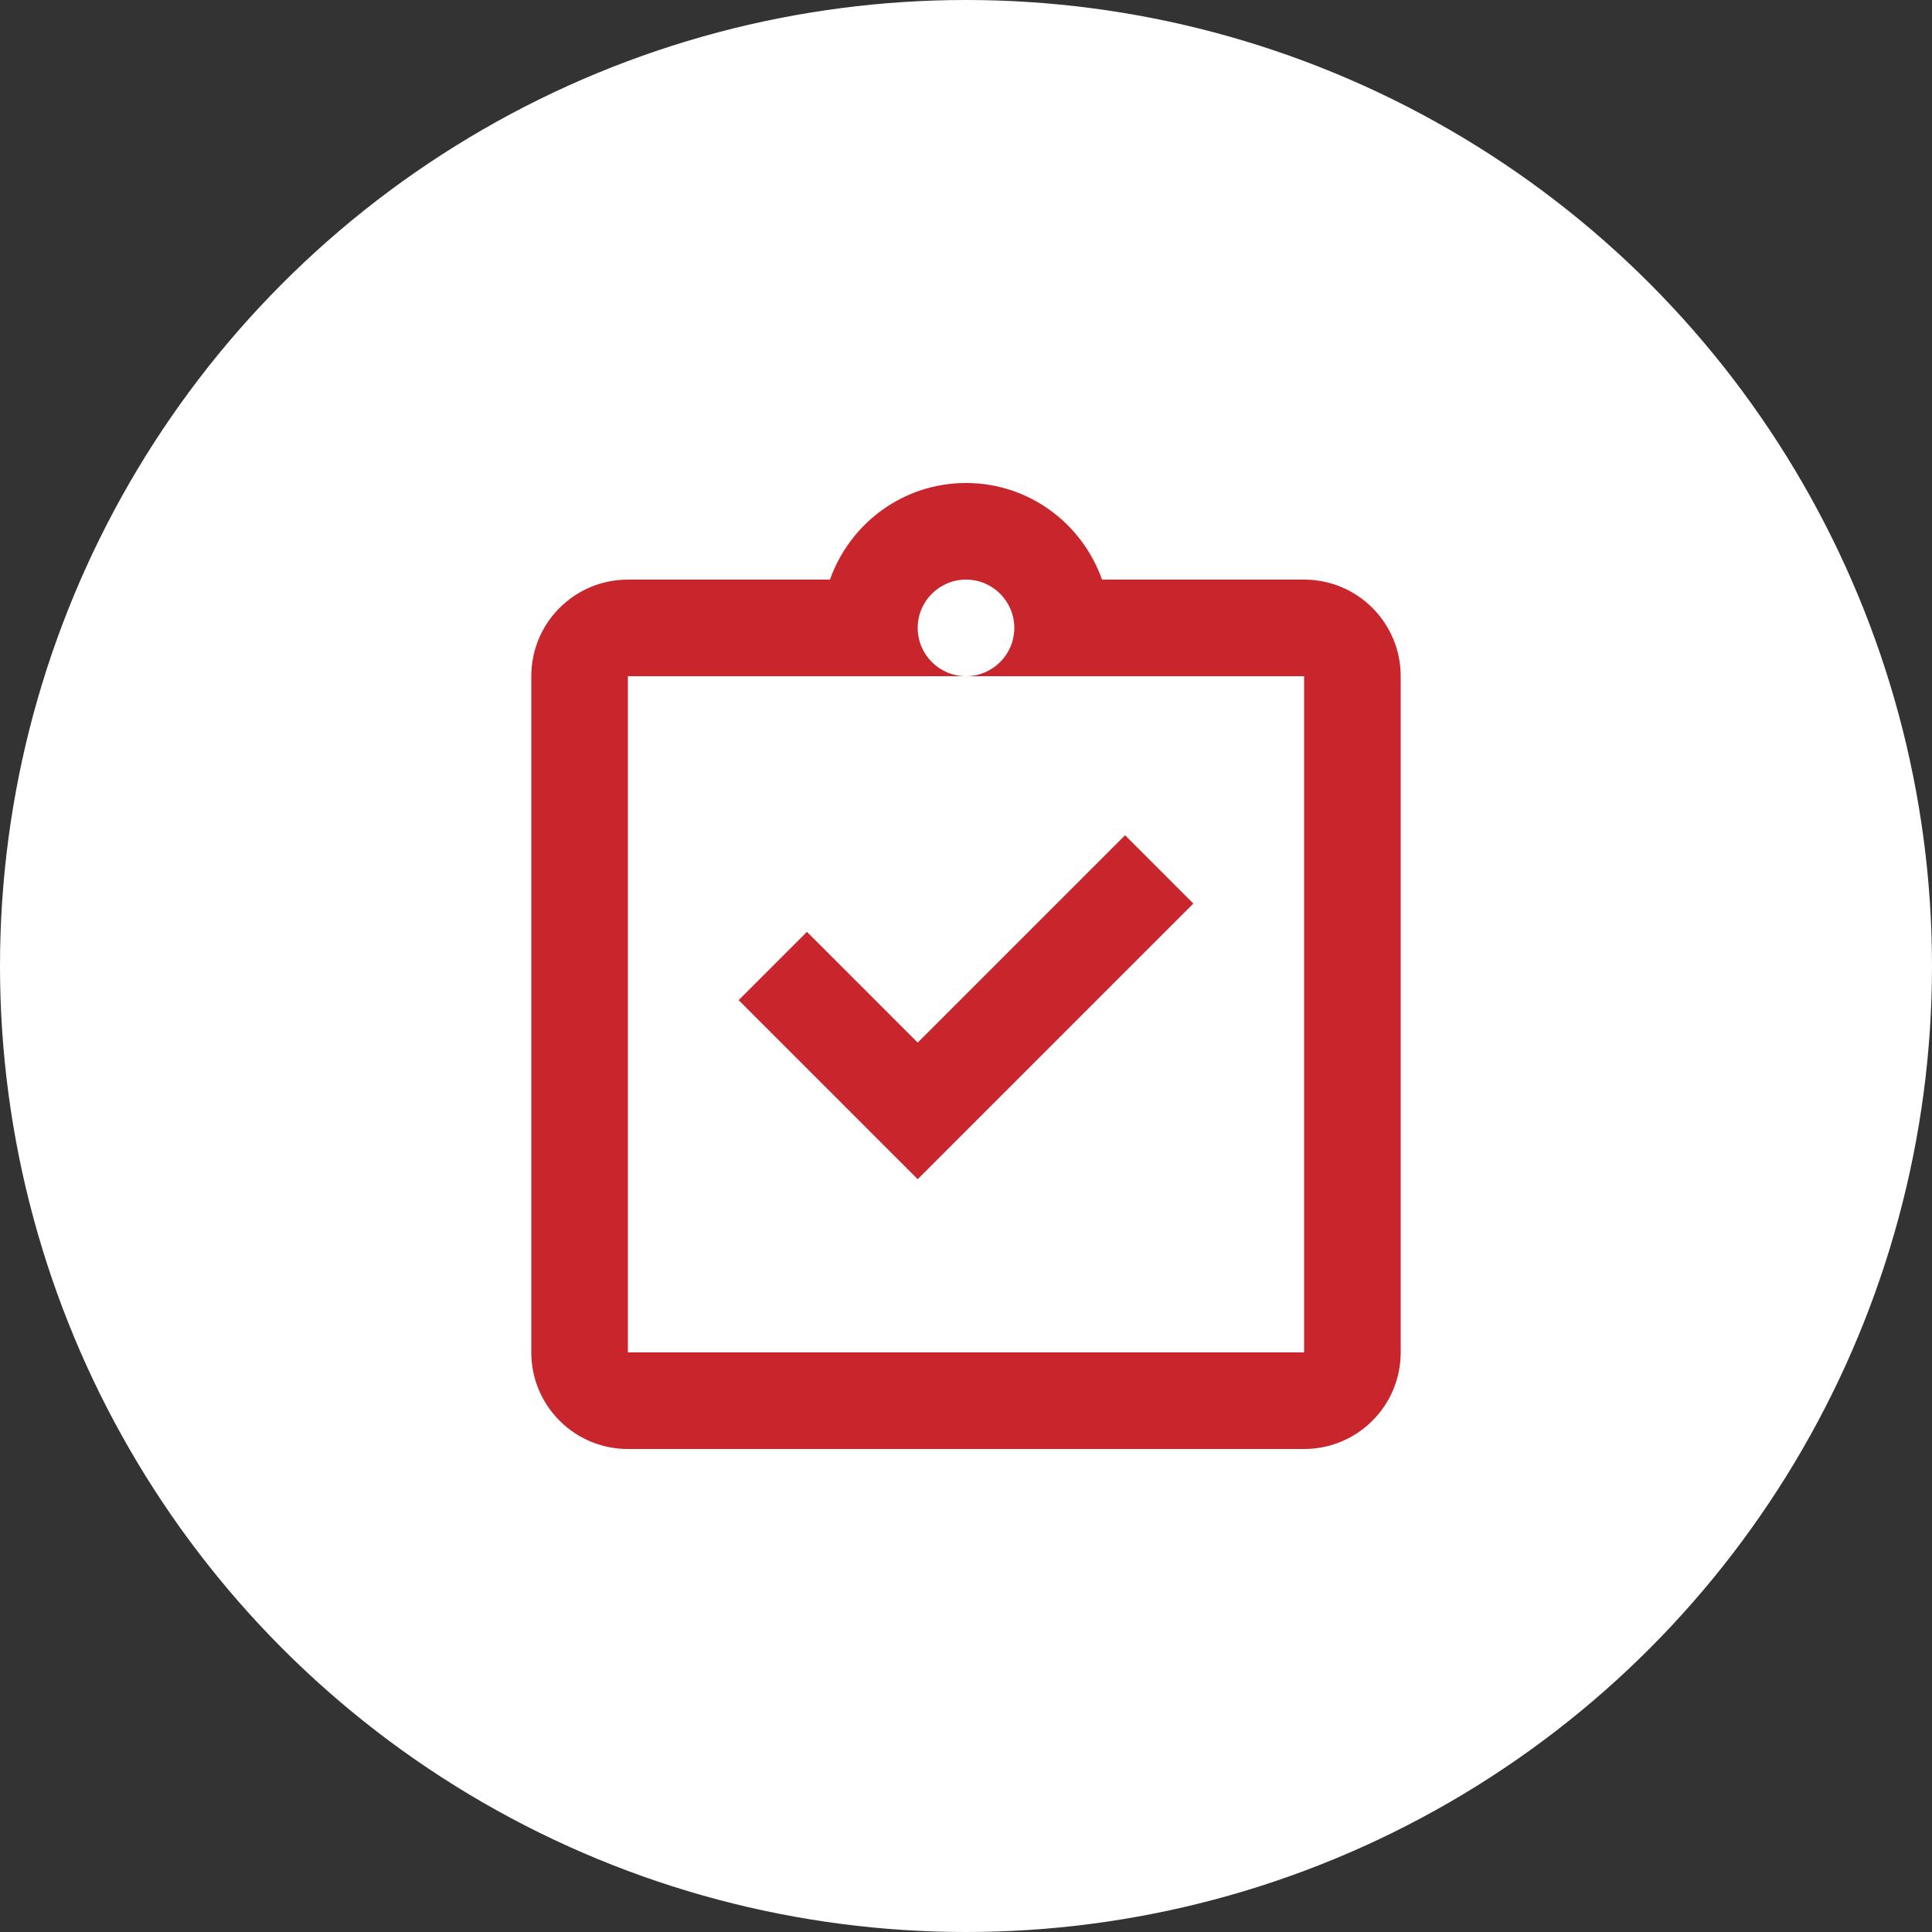 <svg xmlns="http://www.w3.org/2000/svg" width="80" height="80" viewBox="0 0 80 80" fill="none"><rect x="0" y="0" width="80" height="80" fill="#333333" stroke="none"/><circle cx="40" cy="40" r="40" fill="white"></circle><path d="M40 20C37.392 20 35.193 21.674 34.367 24H26C23.79 24 22 25.79 22 28V56C22 58.21 23.79 60 26 60H54C56.21 60 58 58.21 58 56V28C58 25.79 56.21 24 54 24H45.633C44.807 21.674 42.608 20 40 20ZM40 24C41.104 24 42 24.896 42 26C42 27.104 41.104 28 40 28H54V56H26V28H40C38.896 28 38 27.104 38 26C38 24.896 38.896 24 40 24ZM46.586 34.586L38 43.172L33.414 38.586L30.586 41.414L38 48.828L49.414 37.414L46.586 34.586Z" fill="#C8252C"></path></svg>